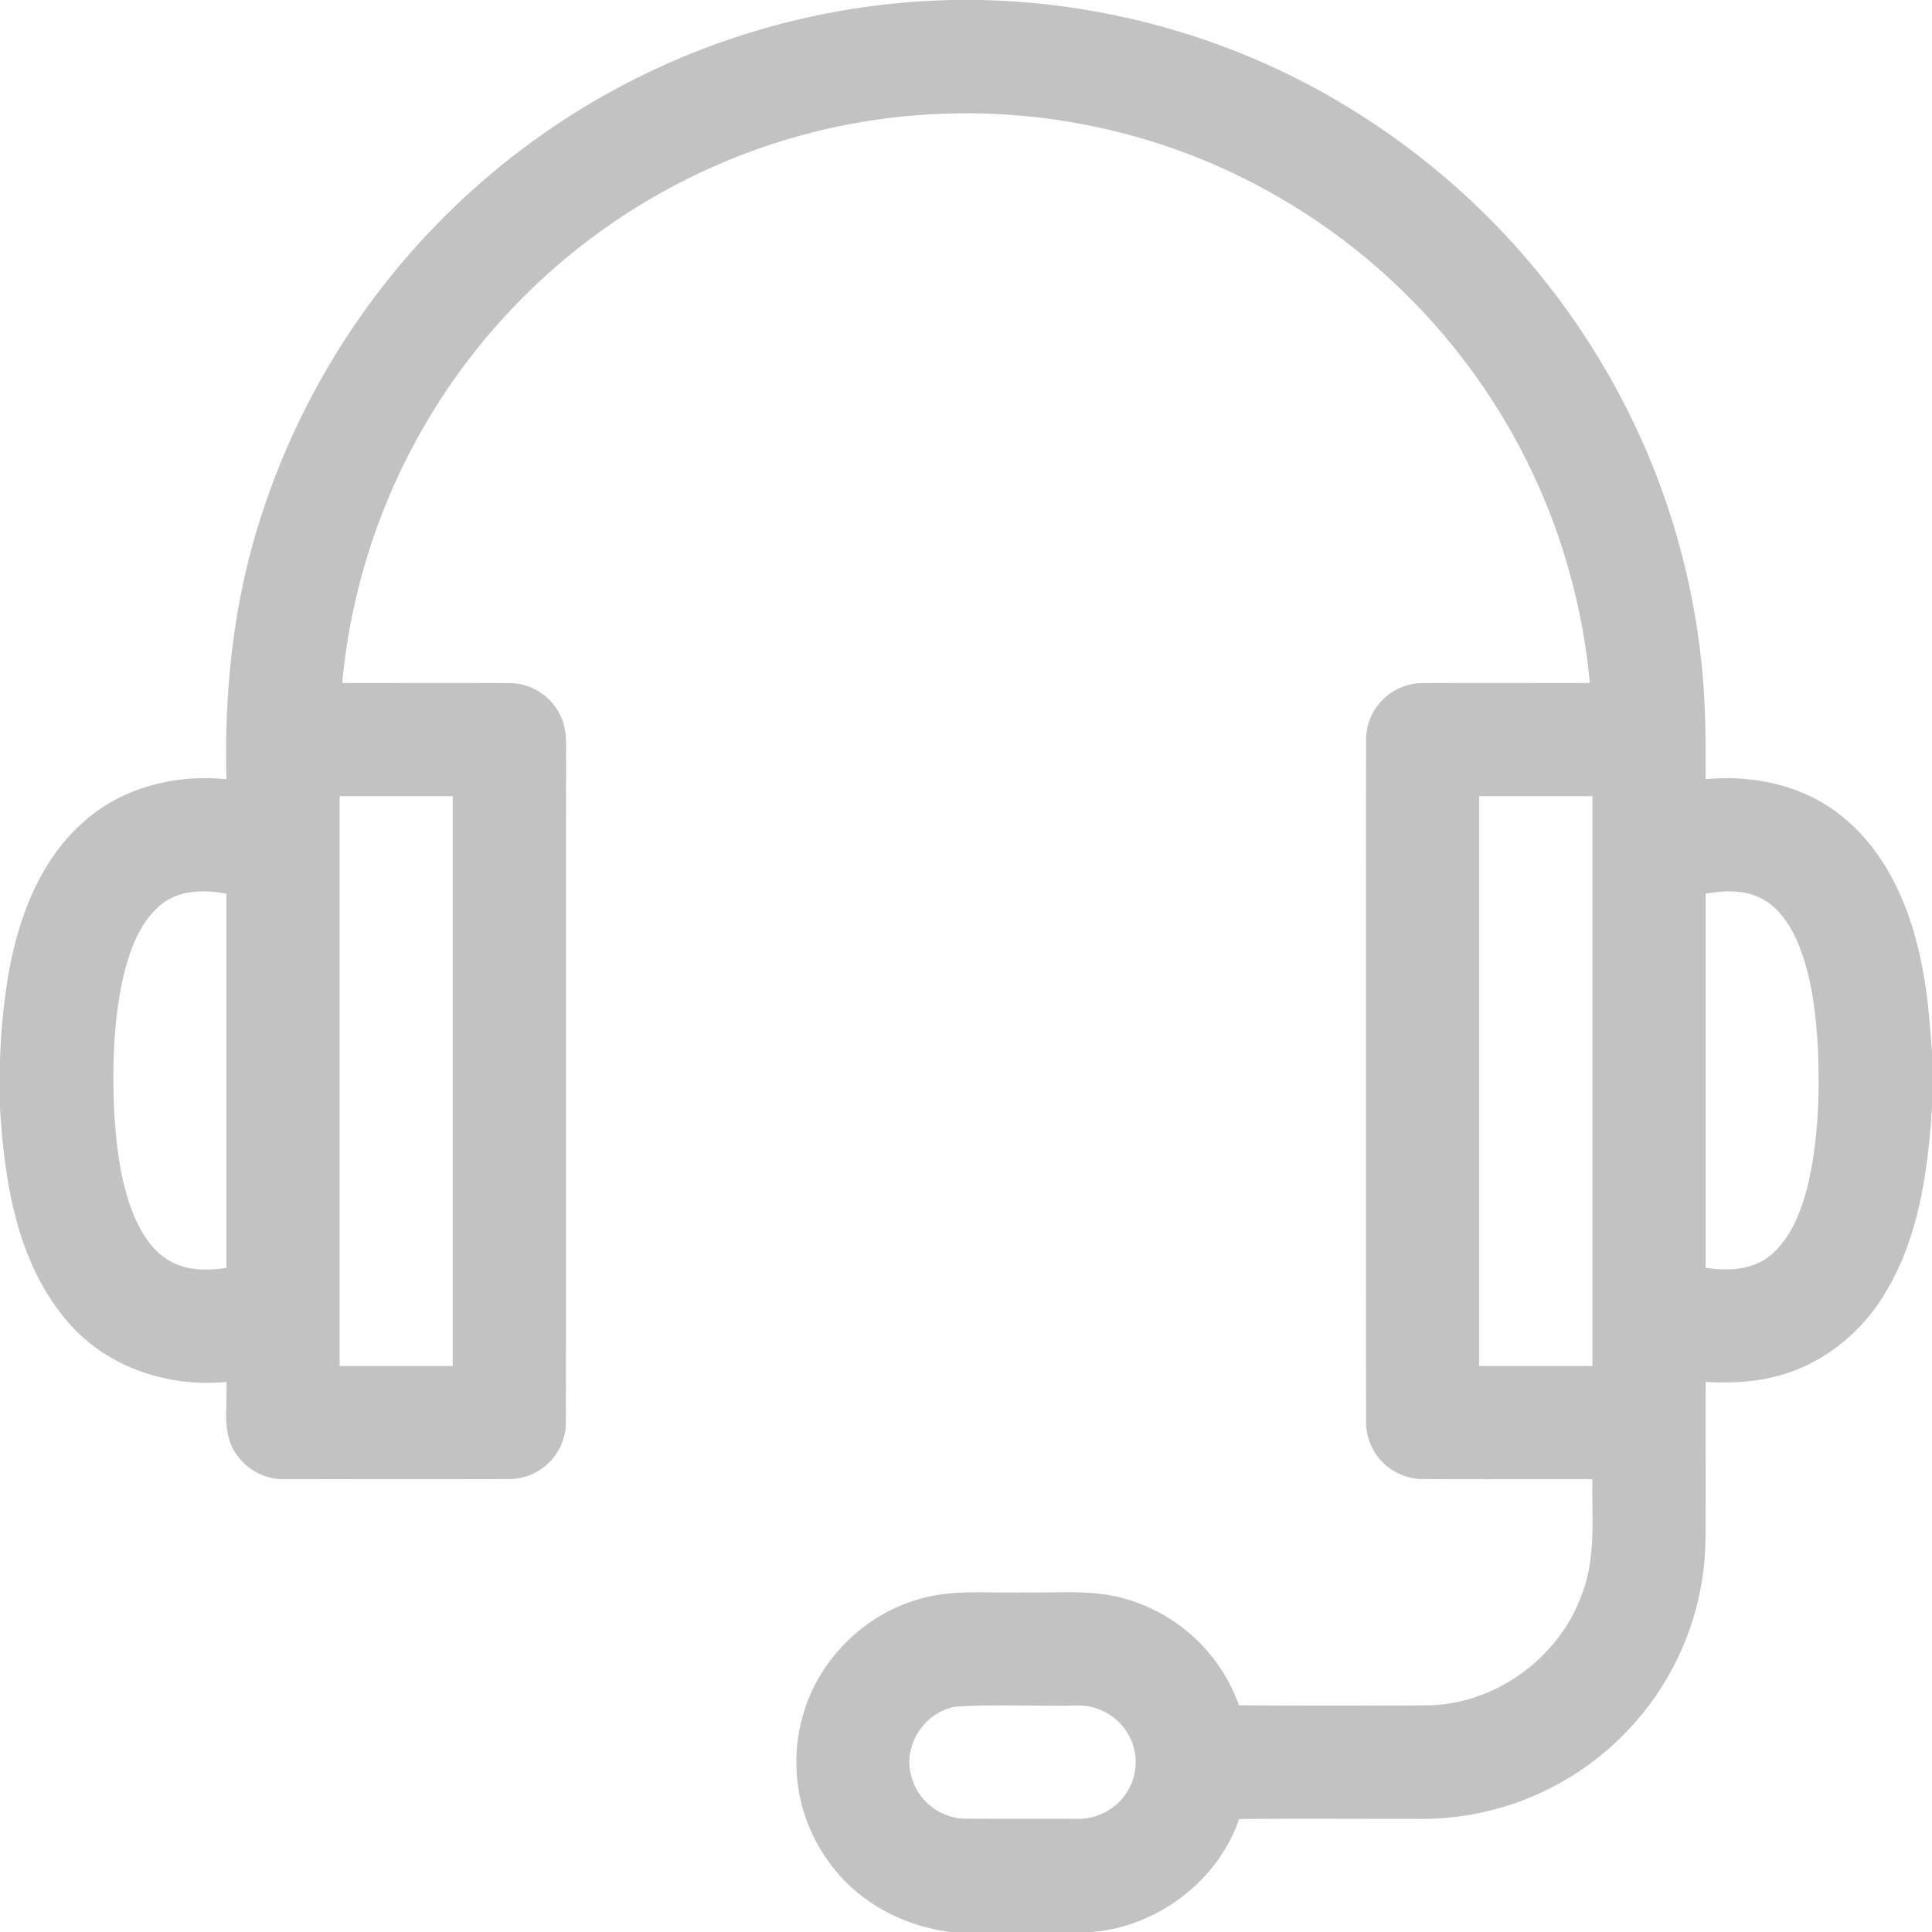 <svg width="30" height="30" fill="none" xmlns="http://www.w3.org/2000/svg"><g clip-path="url(#clip0_4289_170)"><path d="M14.784 0h.43c2.056.041 4.1.642 5.84 1.74a11.61 11.61 0 014.138 4.474 11.362 11.362 0 011.256 4.386c.04.499.037 1 .036 1.5.754-.074 1.553.102 2.142.596.724.593 1.079 1.512 1.239 2.41.076.4.099.806.135 1.21v.882c-.064.99-.203 2.016-.727 2.88-.386.652-1.035 1.156-1.783 1.315-.329.075-.67.084-1.005.065-.002.815.002 1.63-.002 2.447a4.384 4.384 0 01-1.067 2.81 4.413 4.413 0 01-3.444 1.528c-.91.002-1.821-.006-2.731.003-.333.966-1.264 1.666-2.277 1.754H14.76c-.702-.088-1.375-.43-1.816-.99a2.635 2.635 0 01-.465-2.412c.246-.83.93-1.512 1.76-1.757.529-.168 1.091-.1 1.638-.114.548.014 1.113-.056 1.646.114a2.647 2.647 0 011.716 1.638c.971.01 1.943.006 2.913.002 1.062-.01 2.064-.736 2.415-1.736.219-.566.148-1.183.16-1.776-.88-.002-1.759.003-2.637-.002a.885.885 0 01-.878-.877c-.002-3.536-.002-7.072 0-10.608a.882.882 0 01.874-.875c.866-.005 1.733 0 2.6-.002a9.714 9.714 0 00-1.837-4.856 9.775 9.775 0 00-4.469-3.384 9.732 9.732 0 00-5.962-.257 9.754 9.754 0 00-7.104 8.497c.865.002 1.731-.003 2.597.002a.88.88 0 01.79.502c.114.224.085.482.089.725-.003 3.42.001 6.84-.003 10.26a.884.884 0 01-.875.873c-1.154.004-2.308 0-3.462.002a.897.897 0 01-.825-.46c-.177-.322-.088-.702-.11-1.051-.91.09-1.871-.232-2.468-.94C.262 19.606.071 18.36 0 17.2v-.722a9.81 9.81 0 01.134-1.367c.156-.876.494-1.773 1.185-2.367.595-.524 1.418-.723 2.197-.644-.037-1.407.117-2.827.566-4.166a11.586 11.586 0 014.334-5.843A11.5 11.5 0 0114.784 0zm-9.51 12.363v8.848H7.03v-8.848H5.273zm17.695 0v8.848h1.758v-8.848h-1.758zM2.502 14.045c-.325.267-.475.68-.577 1.076-.164.71-.185 1.443-.15 2.168.035.543.1 1.096.312 1.602.126.294.317.587.618.724.253.119.54.112.81.073v-5.81c-.34-.065-.73-.061-1.013.167zm23.983-.168v5.808c.336.053.714.04.992-.18.337-.273.492-.7.597-1.107.163-.71.186-1.444.152-2.17-.036-.542-.1-1.095-.314-1.6-.123-.284-.31-.566-.601-.696-.259-.119-.553-.101-.826-.055zM14.828 26.503c-.443.08-.772.54-.697.986a.888.888 0 00.867.752c.566.003 1.132 0 1.698.002a.906.906 0 00.733-.318.87.87 0 00.136-.903.894.894 0 00-.869-.538c-.623.013-1.247-.024-1.868.018z" fill="#C2C2C2"/></g><defs><clipPath id="clip0_4289_170"><path fill="#fff" d="M0 0h30v30H0z"/></clipPath></defs></svg>